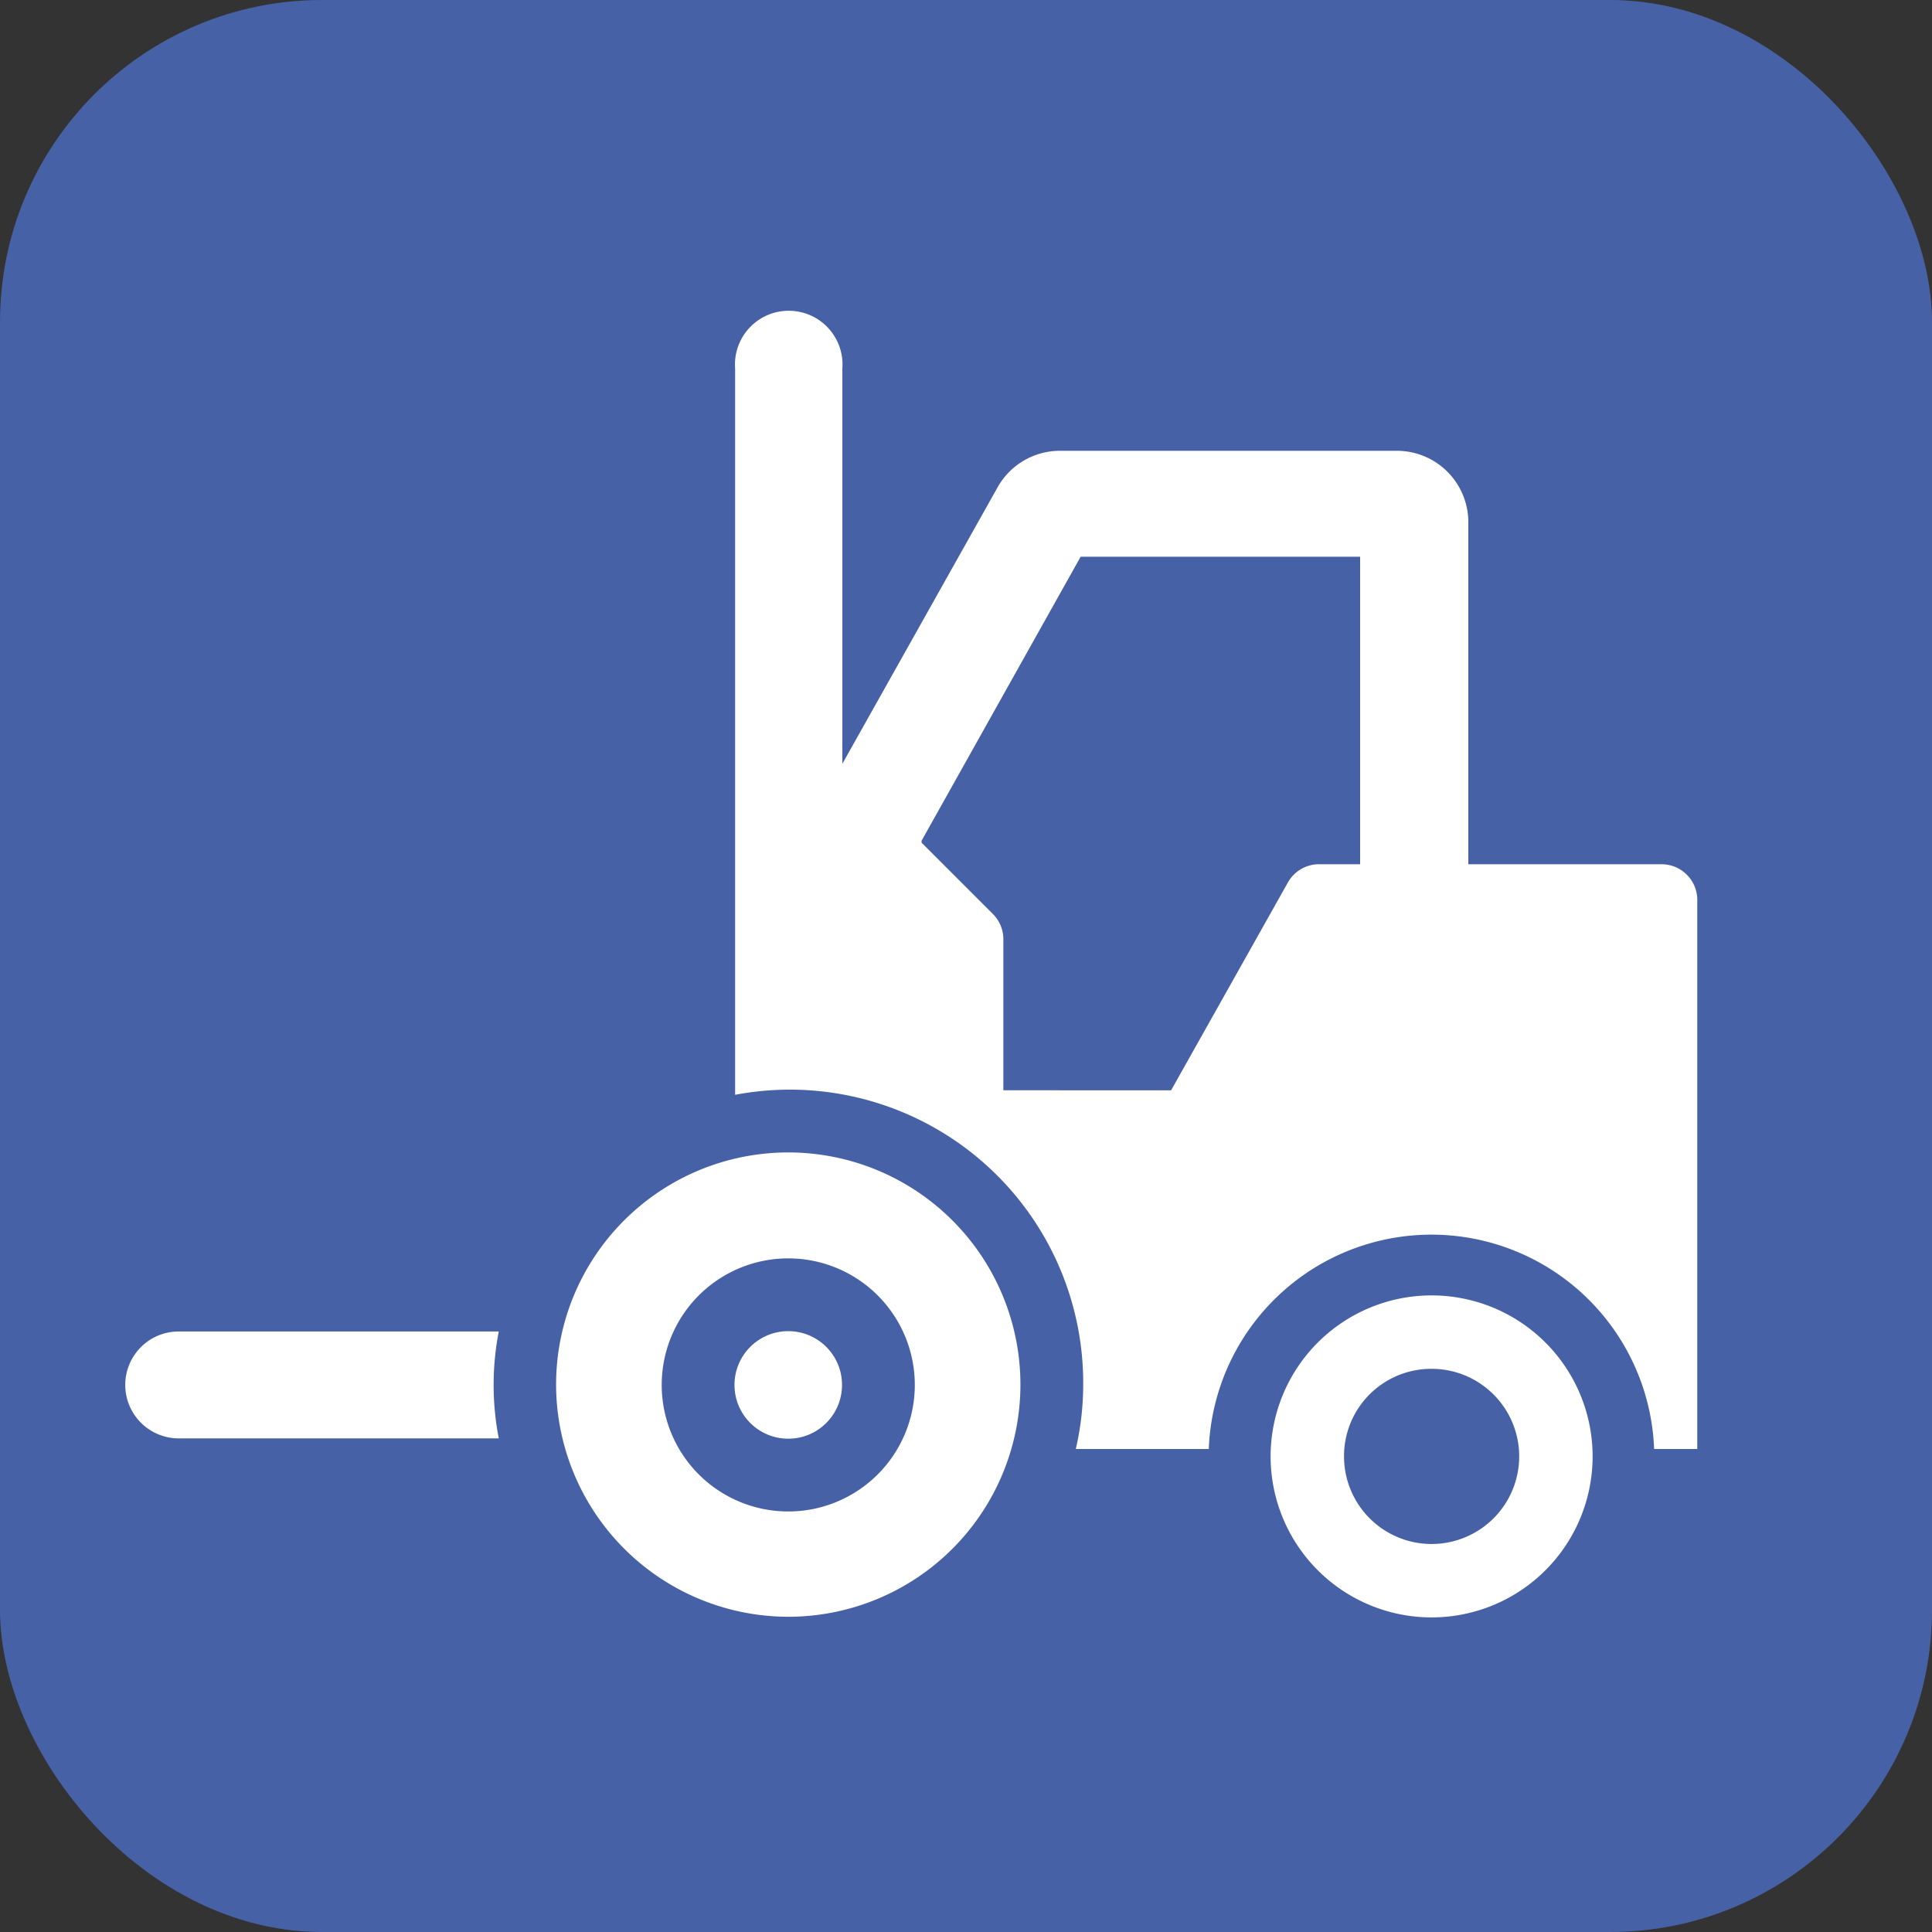 <svg xmlns="http://www.w3.org/2000/svg" width="60" height="60" viewBox="0 0 60 60"><rect x="0" y="0" width="60" height="60" fill="#333333" stroke="none"/><defs><style>.a{fill:#4761a6;}.b{fill:#fff;}</style></defs><rect class="a" width="60" height="60" rx="10"/><path class="b" d="M39.46,45.23a5,5,0,1,1,5,5A5,5,0,0,1,39.46,45.23Zm2.28,0a2.72,2.72,0,1,0,2.71-2.72A2.71,2.71,0,0,0,41.74,45.23Z"/><circle class="b" cx="24.48" cy="43.01" r="1.67"/><path class="b" d="M17.27,43a7.21,7.21,0,1,1,7.21,7.21A7.22,7.22,0,0,1,17.27,43Zm3.28,0a3.93,3.93,0,1,0,3.93-3.92A3.93,3.93,0,0,0,20.55,43Z"/><path class="b" d="M5.55,41.35h9.94a8.69,8.69,0,0,0,0,3.32H5.55a1.66,1.66,0,1,1,0-3.32Z"/><path class="b" d="M51.6,26.84h-6V16.18A2.22,2.22,0,0,0,43.35,14H32.91A2.22,2.22,0,0,0,31,15.1l-4.84,8.62V11.45a1.67,1.67,0,1,0-3.33,0V34a9.11,9.11,0,0,1,10.81,9A8.87,8.87,0,0,1,33.41,45h4.13a6.92,6.92,0,0,1,13.83,0h1.34V28A1.11,1.11,0,0,0,51.6,26.84Zm-9.36,0H41a1.11,1.11,0,0,0-1,.56l-3.63,6.46H31.16V29.18a1.1,1.1,0,0,0-.32-.79l-2.22-2.22v-.06l4.94-8.82h8.68Z"/></svg>